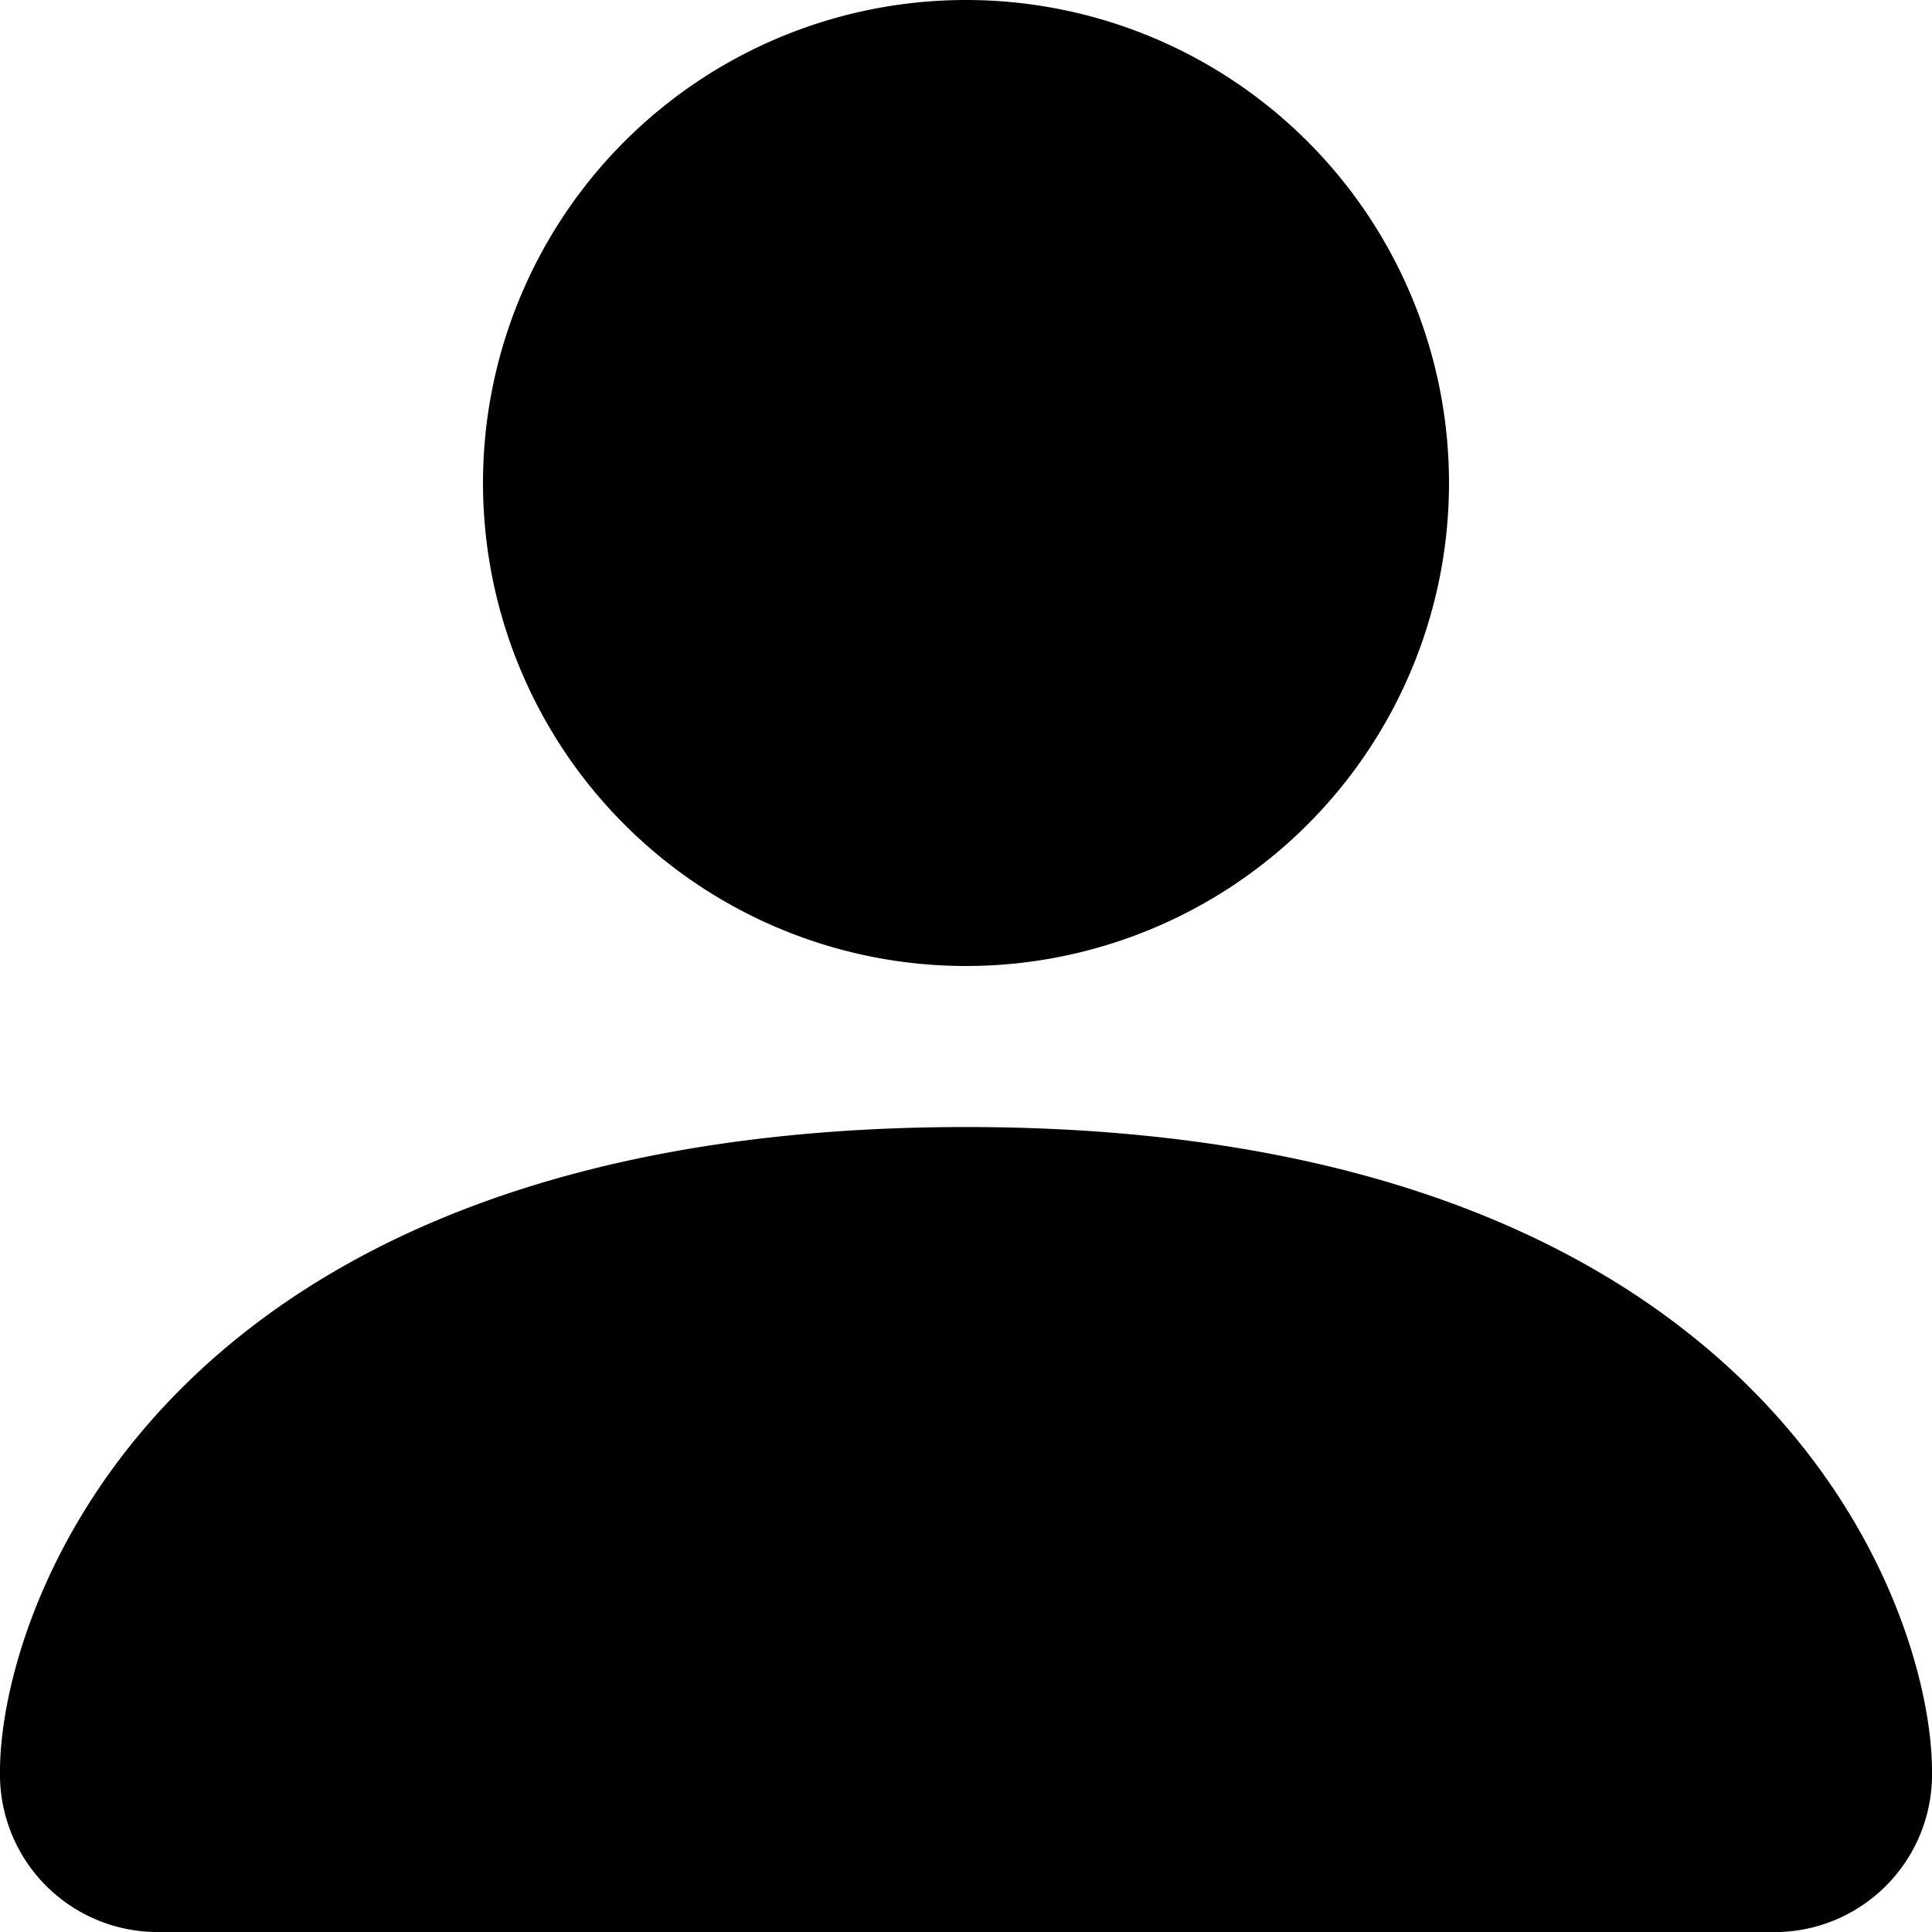 <svg id="person-fill" xmlns="http://www.w3.org/2000/svg" width="21.248" height="21.248" viewBox="0 0 21.248 21.248">
  <path id="Caminho_4" data-name="Caminho 4" d="M6.271,25.748A1.734,1.734,0,0,1,4.5,23.978c0-1.771,1.771-7.083,10.624-7.083s10.624,5.312,10.624,7.083a1.734,1.734,0,0,1-1.771,1.771Zm8.853-10.624A5.312,5.312,0,1,0,9.812,9.812,5.312,5.312,0,0,0,15.124,15.124Z" transform="translate(-4.5 -4.5)"/>
</svg>

